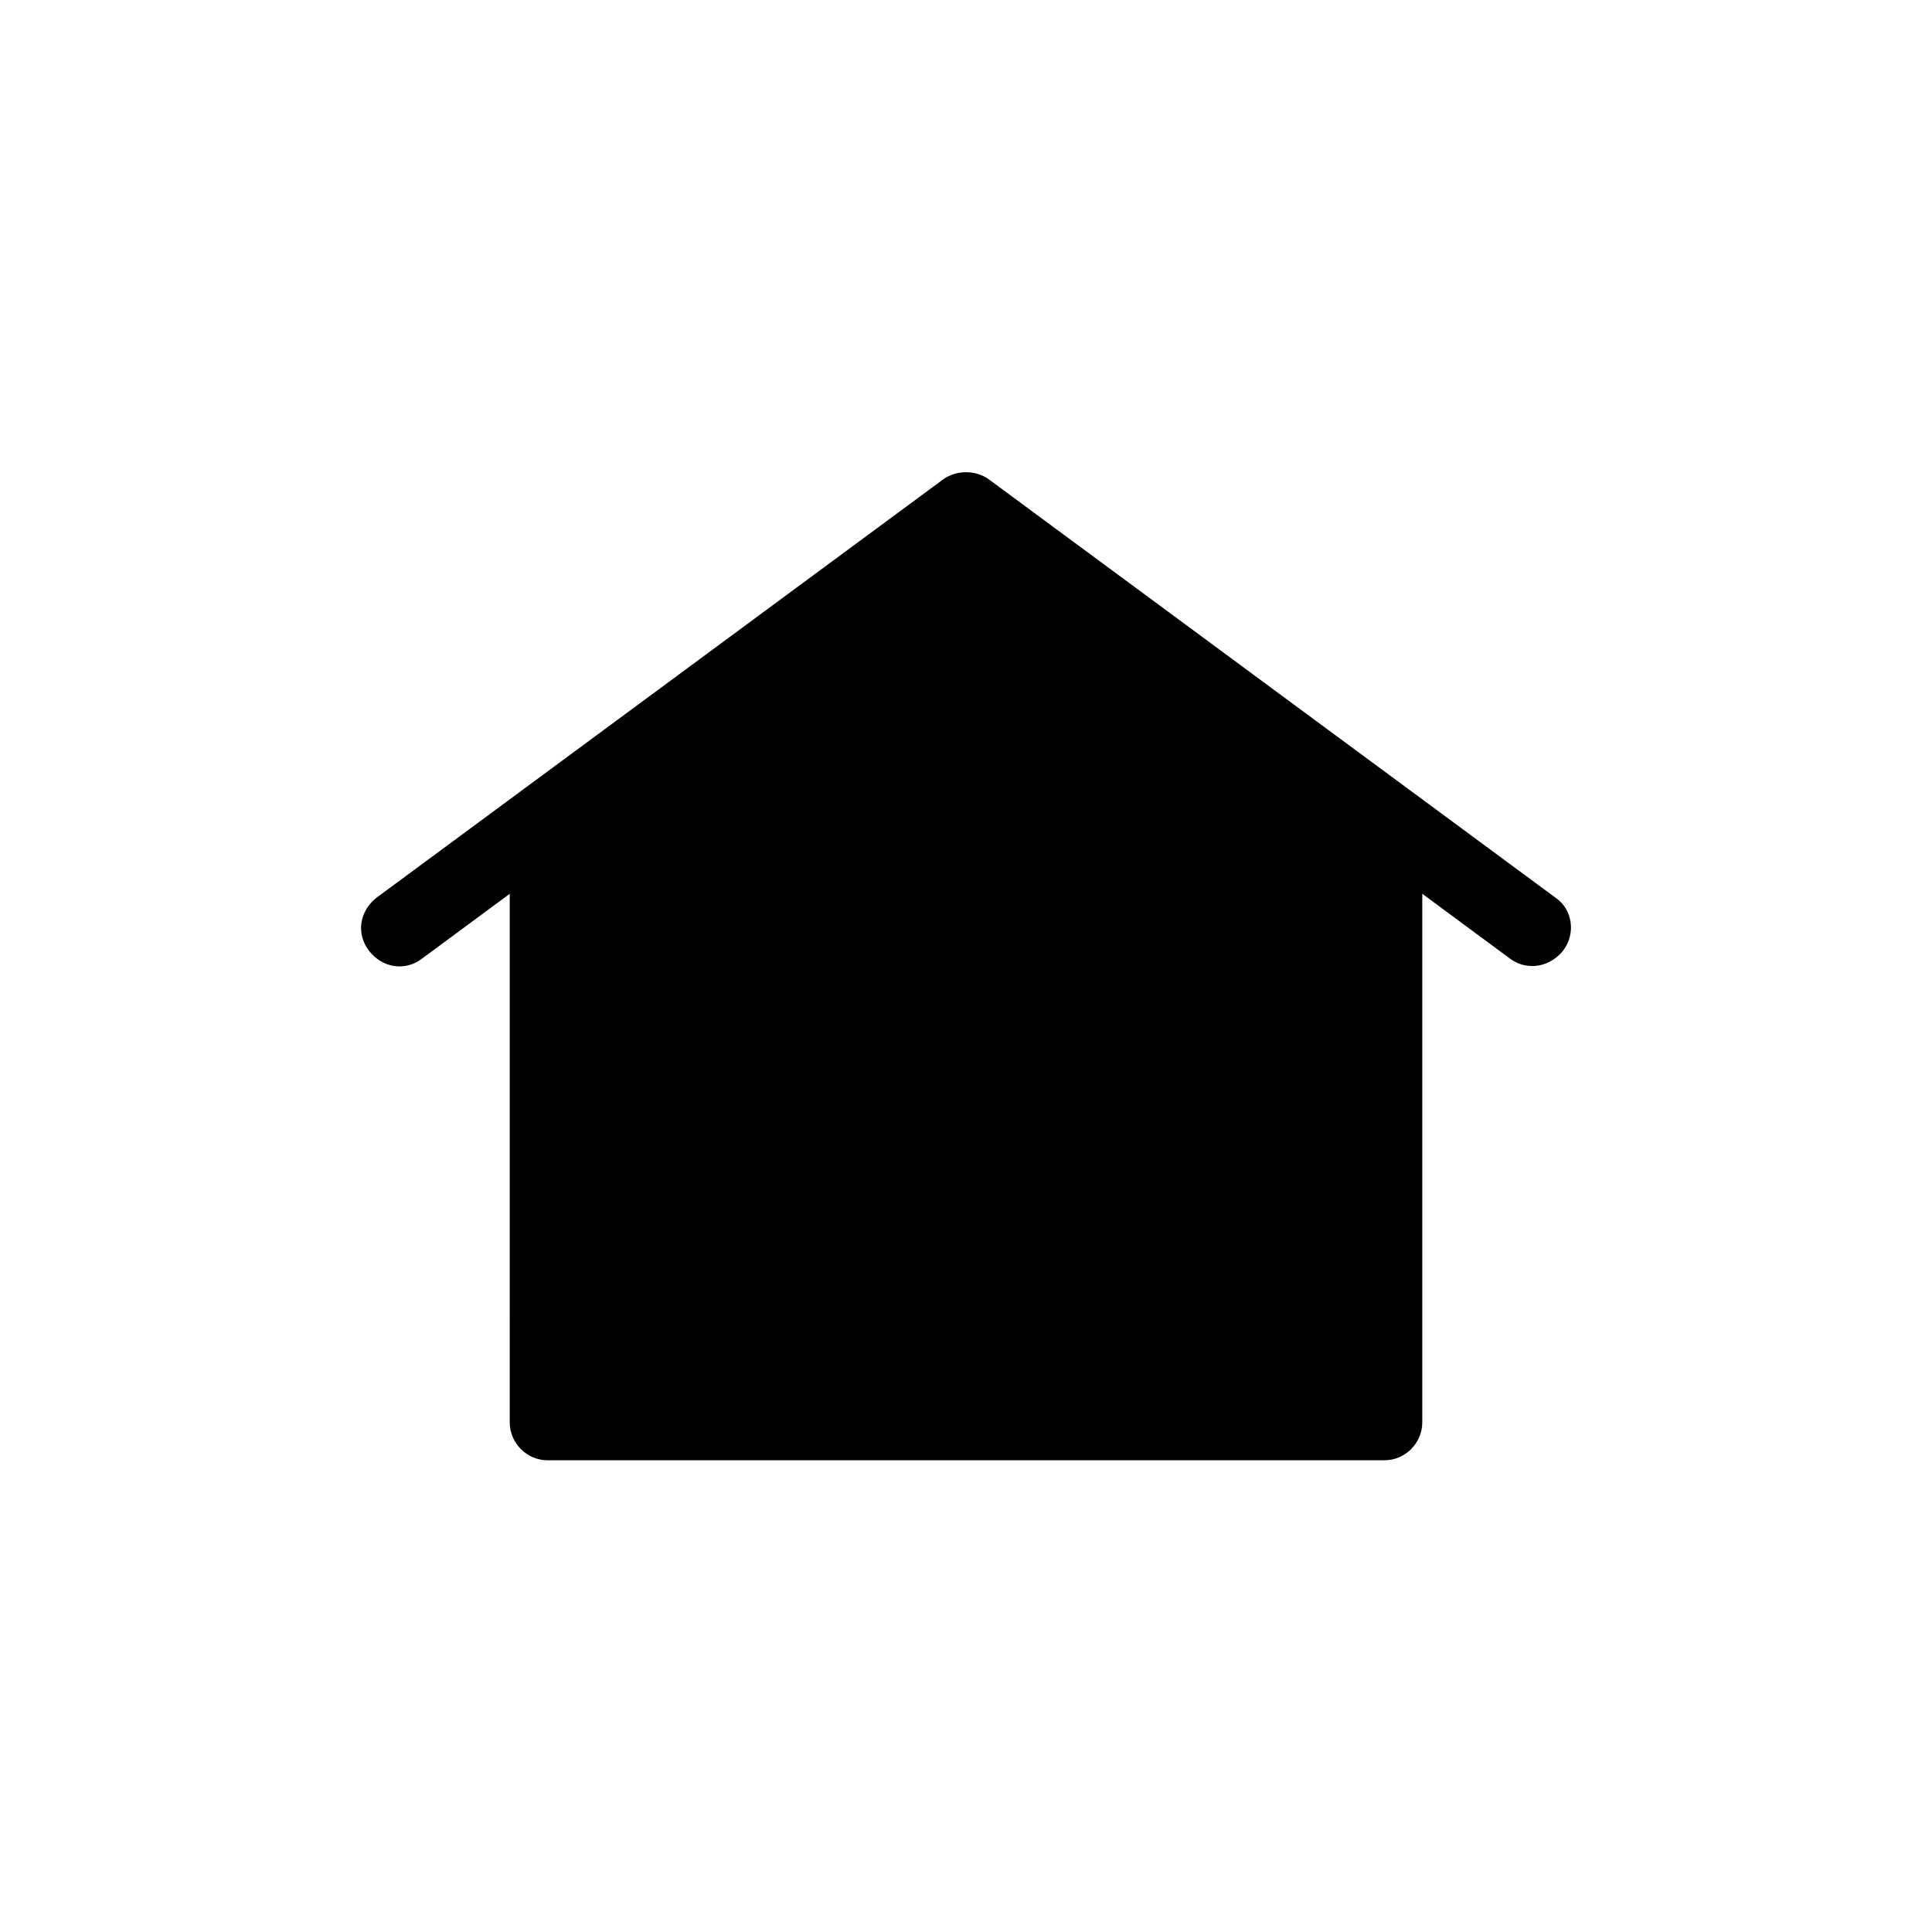 <?xml version="1.0" encoding="UTF-8"?>
<!-- Uploaded to: ICON Repo, www.svgrepo.com, Generator: ICON Repo Mixer Tools -->
<svg fill="#000000" width="800px" height="800px" version="1.1" viewBox="144 144 512 512" xmlns="http://www.w3.org/2000/svg">
 <path d="m558.2 395.97c-2.016 2.519-5.039 4.031-8.062 4.031-2.016 0-4.031-0.504-6.047-2.016l-23.172-17.129v140.06c0 5.543-4.535 10.078-10.078 10.078l-221.68-0.004c-5.543 0-10.078-4.535-10.078-10.078l0.004-140.05-23.176 17.129c-4.535 3.527-10.578 2.519-14.105-2.016-3.527-4.535-2.519-10.578 2.016-14.105l150.14-110.84c3.527-2.519 8.566-2.519 12.09 0l150.14 110.84c4.531 3.019 5.539 9.57 2.012 14.105z"/>
</svg>